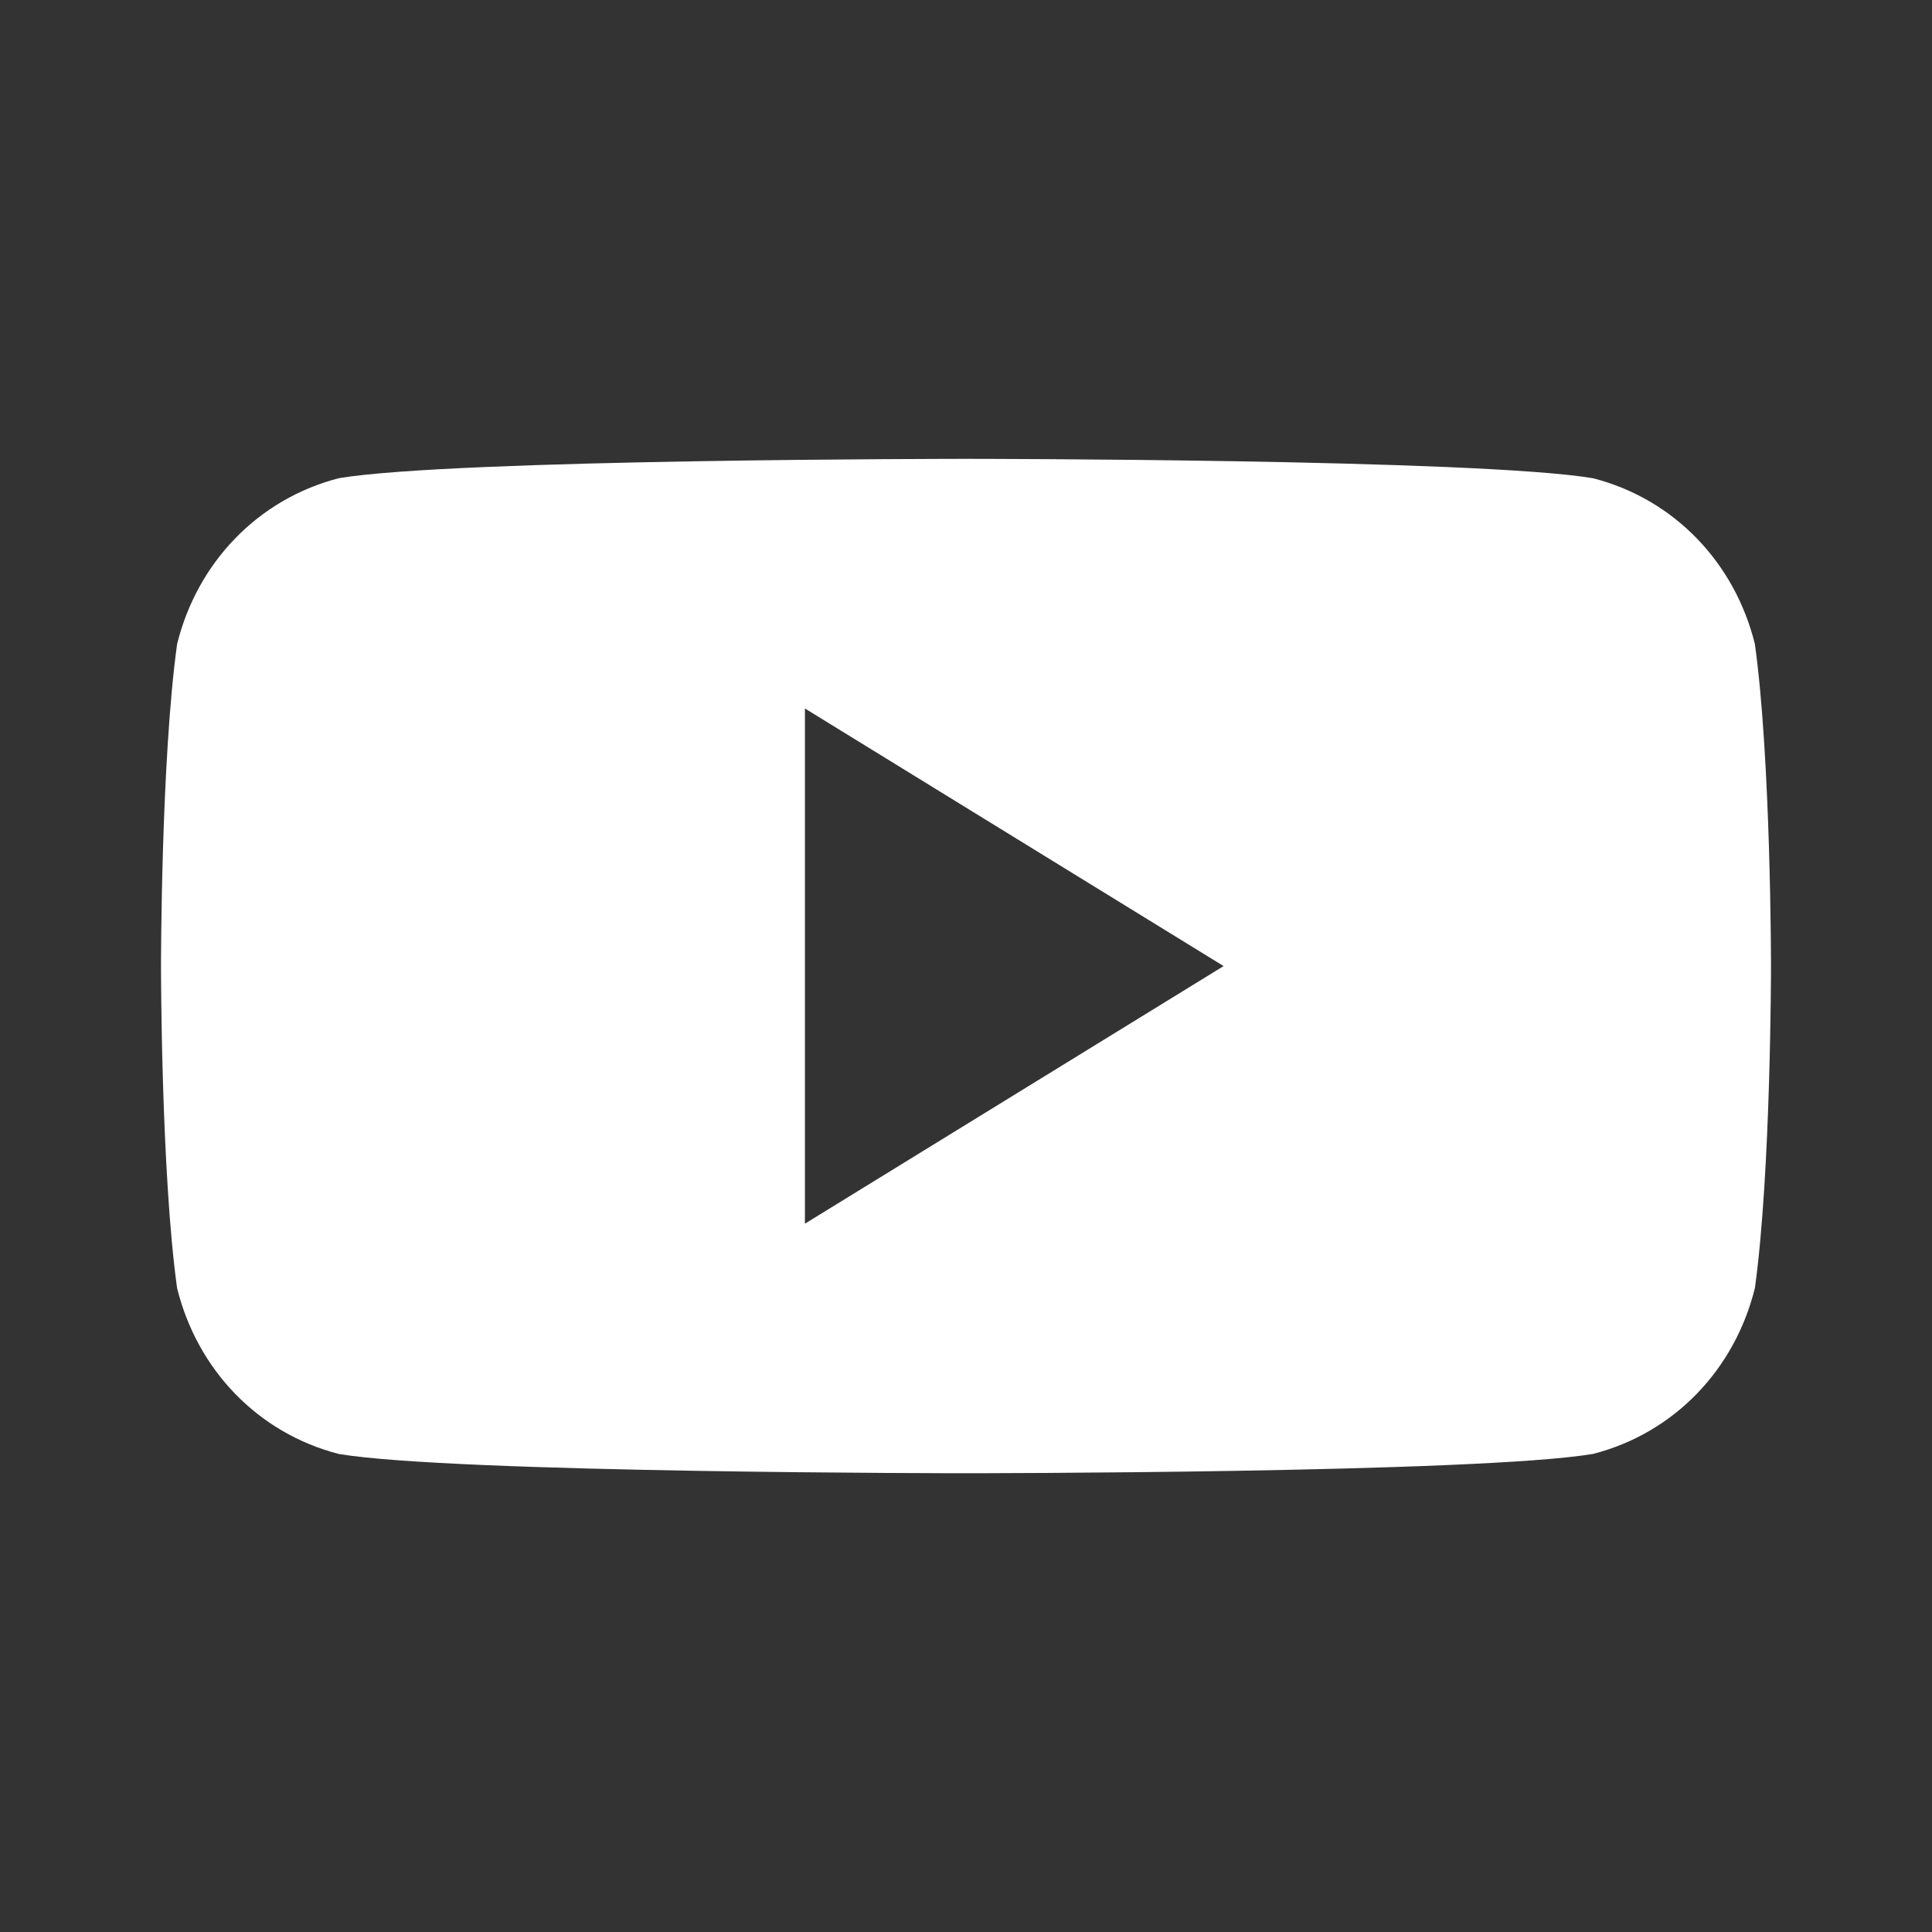 <svg xmlns="http://www.w3.org/2000/svg" viewBox="0 0 24 24" fill="white" width="48px" height="48px">
    <rect x="0" y="0" width="24" height="24" fill="#333333" stroke="none"/>
    <path d="M21.8,8.001c-0.25-1.01-1-1.8-2.01-2.06C18.36,5.7,12,5.7,12,5.7s-6.36,0-7.79,0.24C3.2,6.201,2.45,6.991,2.2,8.001 C2,9.441,2,12.001,2,12.001s0,2.561,0.2,4.001c0.25,1.01,1,1.8,2.01,2.06C5.64,18.301,12,18.301,12,18.301s6.36,0,7.79-0.24 c1.01-0.26,1.76-1.05,2.01-2.06C22,14.561,22,12.001,22,12.001S22,9.441,21.8,8.001z M9.999,15.201v-6.4l5.201,3.2L9.999,15.201z"/>
</svg>
